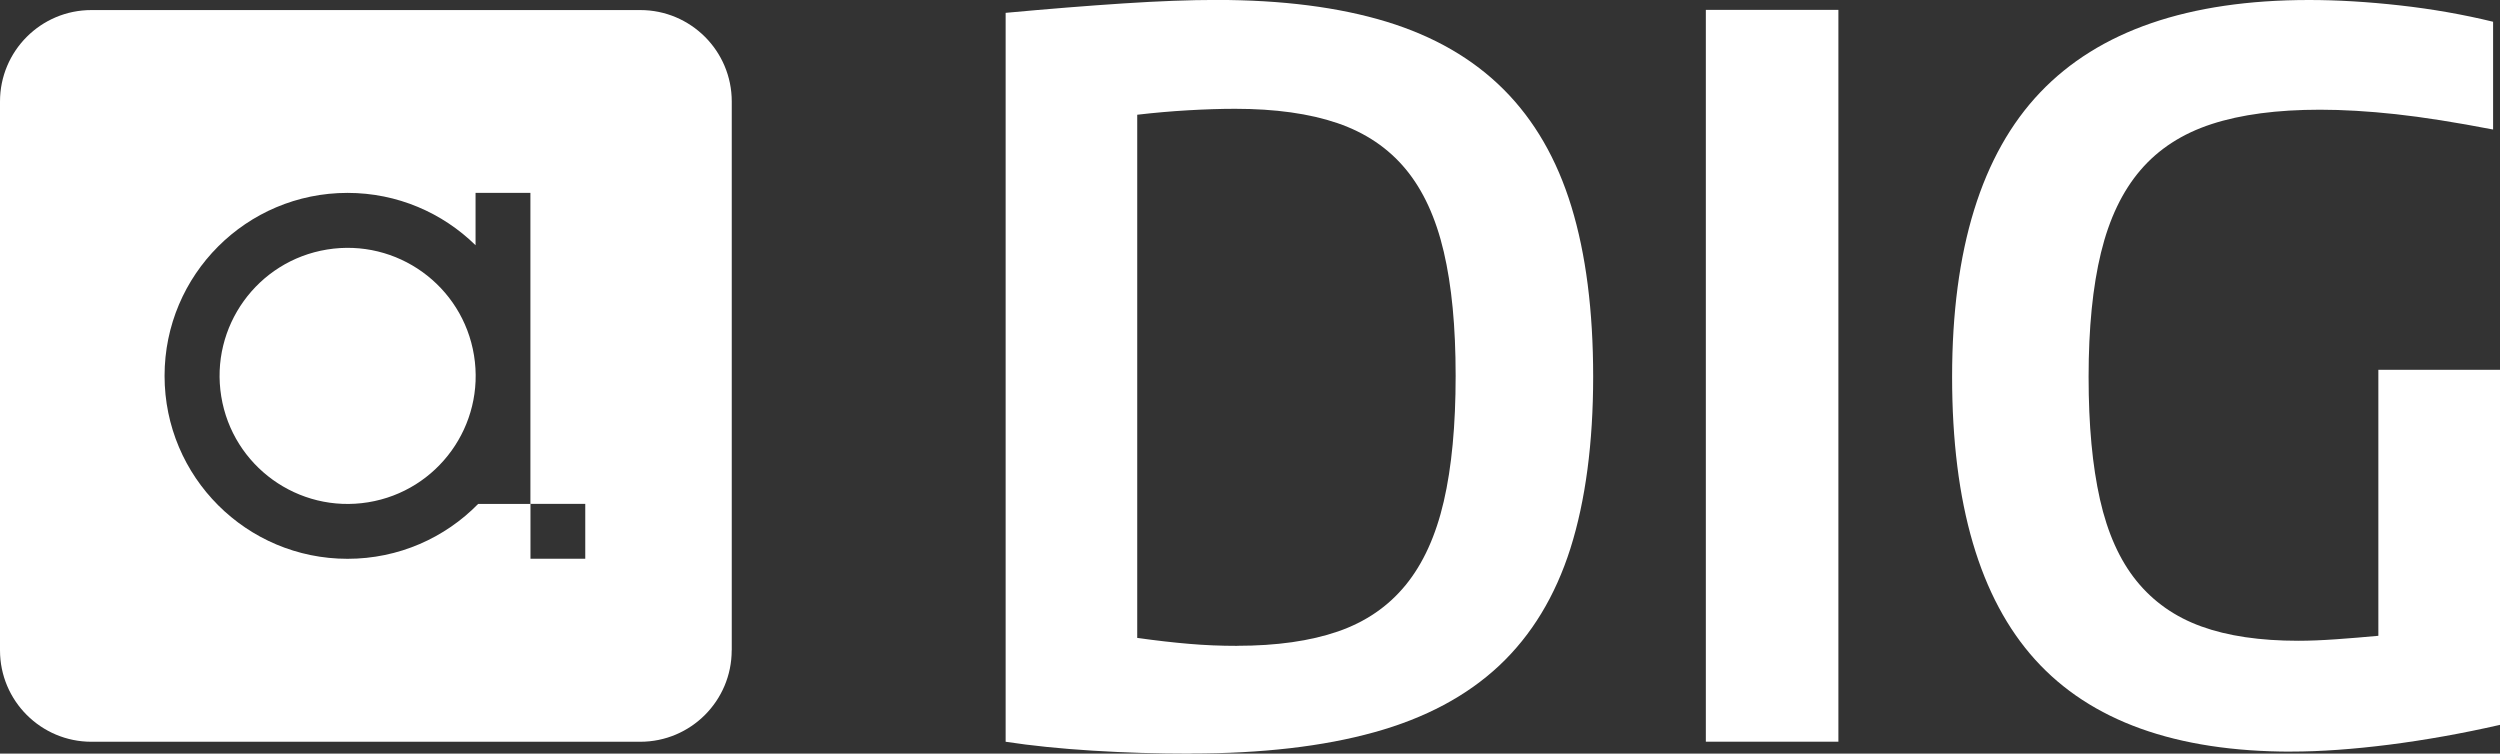 <?xml version="1.0" encoding="UTF-8"?>
<svg id="Ebene_1" xmlns="http://www.w3.org/2000/svg" viewBox="0 0 387.39 116.78">
  <rect x="0" y="0" width="387.39" height="116.78" fill="#333333" stroke="none"/>
  <g>
    <circle cx="53.86" cy="58.25" r="19.84" transform="translate(-8.63 9.38) rotate(-9.22)" fill="#fff"/>
    <path d="M113.39,100.76V15.73c0-7.83-6.35-14.17-14.17-14.17H14.17C6.35,1.55,0,7.9,0,15.73v85.04c0,7.83,6.35,14.17,14.17,14.17h85.04c7.83,0,14.17-6.35,14.17-14.17ZM82.2,86.59v-8.5h-8.11c-5.14,5.25-12.31,8.5-20.24,8.5-15.66,0-28.35-12.69-28.35-28.35s12.69-28.35,28.35-28.35c7.73,0,14.73,3.1,19.84,8.11v-8.11h8.5v48.19h8.5v8.5h-8.5Z" fill="#fff"/>
  </g>
  <g>
    <path d="M184.49,116.78c-5.11,0-10.17-.15-15.17-.46-5.01-.31-9.5-.77-13.49-1.38V1.99c6.64-.61,12.72-1.1,18.24-1.46,5.52-.36,10.32-.54,14.41-.54,10.21,0,19,1.13,26.36,3.37,7.36,2.25,13.41,5.75,18.16,10.5,4.75,4.75,8.25,10.8,10.5,18.16,2.25,7.36,3.37,16.14,3.37,26.36s-1.18,19.18-3.52,26.59c-2.35,7.41-6.03,13.46-11.03,18.16-5.01,4.7-11.47,8.15-19.39,10.34-7.92,2.2-17.39,3.29-28.43,3.29ZM191.69,100.07c6.13,0,11.34-.74,15.63-2.22,4.29-1.48,7.79-3.88,10.5-7.2,2.71-3.32,4.67-7.64,5.9-12.95,1.23-5.31,1.84-11.8,1.84-19.46s-.61-13.97-1.84-19.23c-1.23-5.26-3.19-9.53-5.9-12.8-2.71-3.27-6.23-5.64-10.57-7.13-4.34-1.48-9.63-2.22-15.86-2.22-2.25,0-4.67.08-7.28.23-2.61.15-5.24.38-7.89.69v81.07c2.96.41,5.64.72,8.05.92,2.4.21,4.88.31,7.43.31Z" fill="#fff"/>
    <path d="M264.33,1.53h20.54v113.4h-20.54V1.53Z" fill="#fff"/>
    <path d="M355.05,116.47c-17.88,0-31.11-4.75-39.69-14.25-8.58-9.5-12.87-24.11-12.87-43.83s4.54-34.51,13.64-44.06c9.09-9.55,22.99-14.33,41.68-14.33,4.39,0,9.09.28,14.1.84,5,.56,9.81,1.41,14.41,2.53v16.7c-5.82-1.12-10.86-1.92-15.1-2.38-4.24-.46-8.15-.69-11.72-.69-6.64,0-12.24.74-16.78,2.22-4.55,1.48-8.23,3.86-11.03,7.13-2.81,3.27-4.85,7.54-6.13,12.8-1.28,5.26-1.92,11.67-1.92,19.23s.59,13.79,1.76,19c1.17,5.21,3.06,9.42,5.67,12.64,2.61,3.22,5.95,5.57,10.04,7.05,4.08,1.48,9.09,2.22,15.02,2.22,1.74,0,3.68-.08,5.82-.23s4.34-.33,6.59-.54v-41.22h18.85v55.02c-5.82,1.33-11.55,2.35-17.16,3.07-5.62.71-10.68,1.07-15.17,1.07Z" fill="#fff"/>
  </g>
</svg>